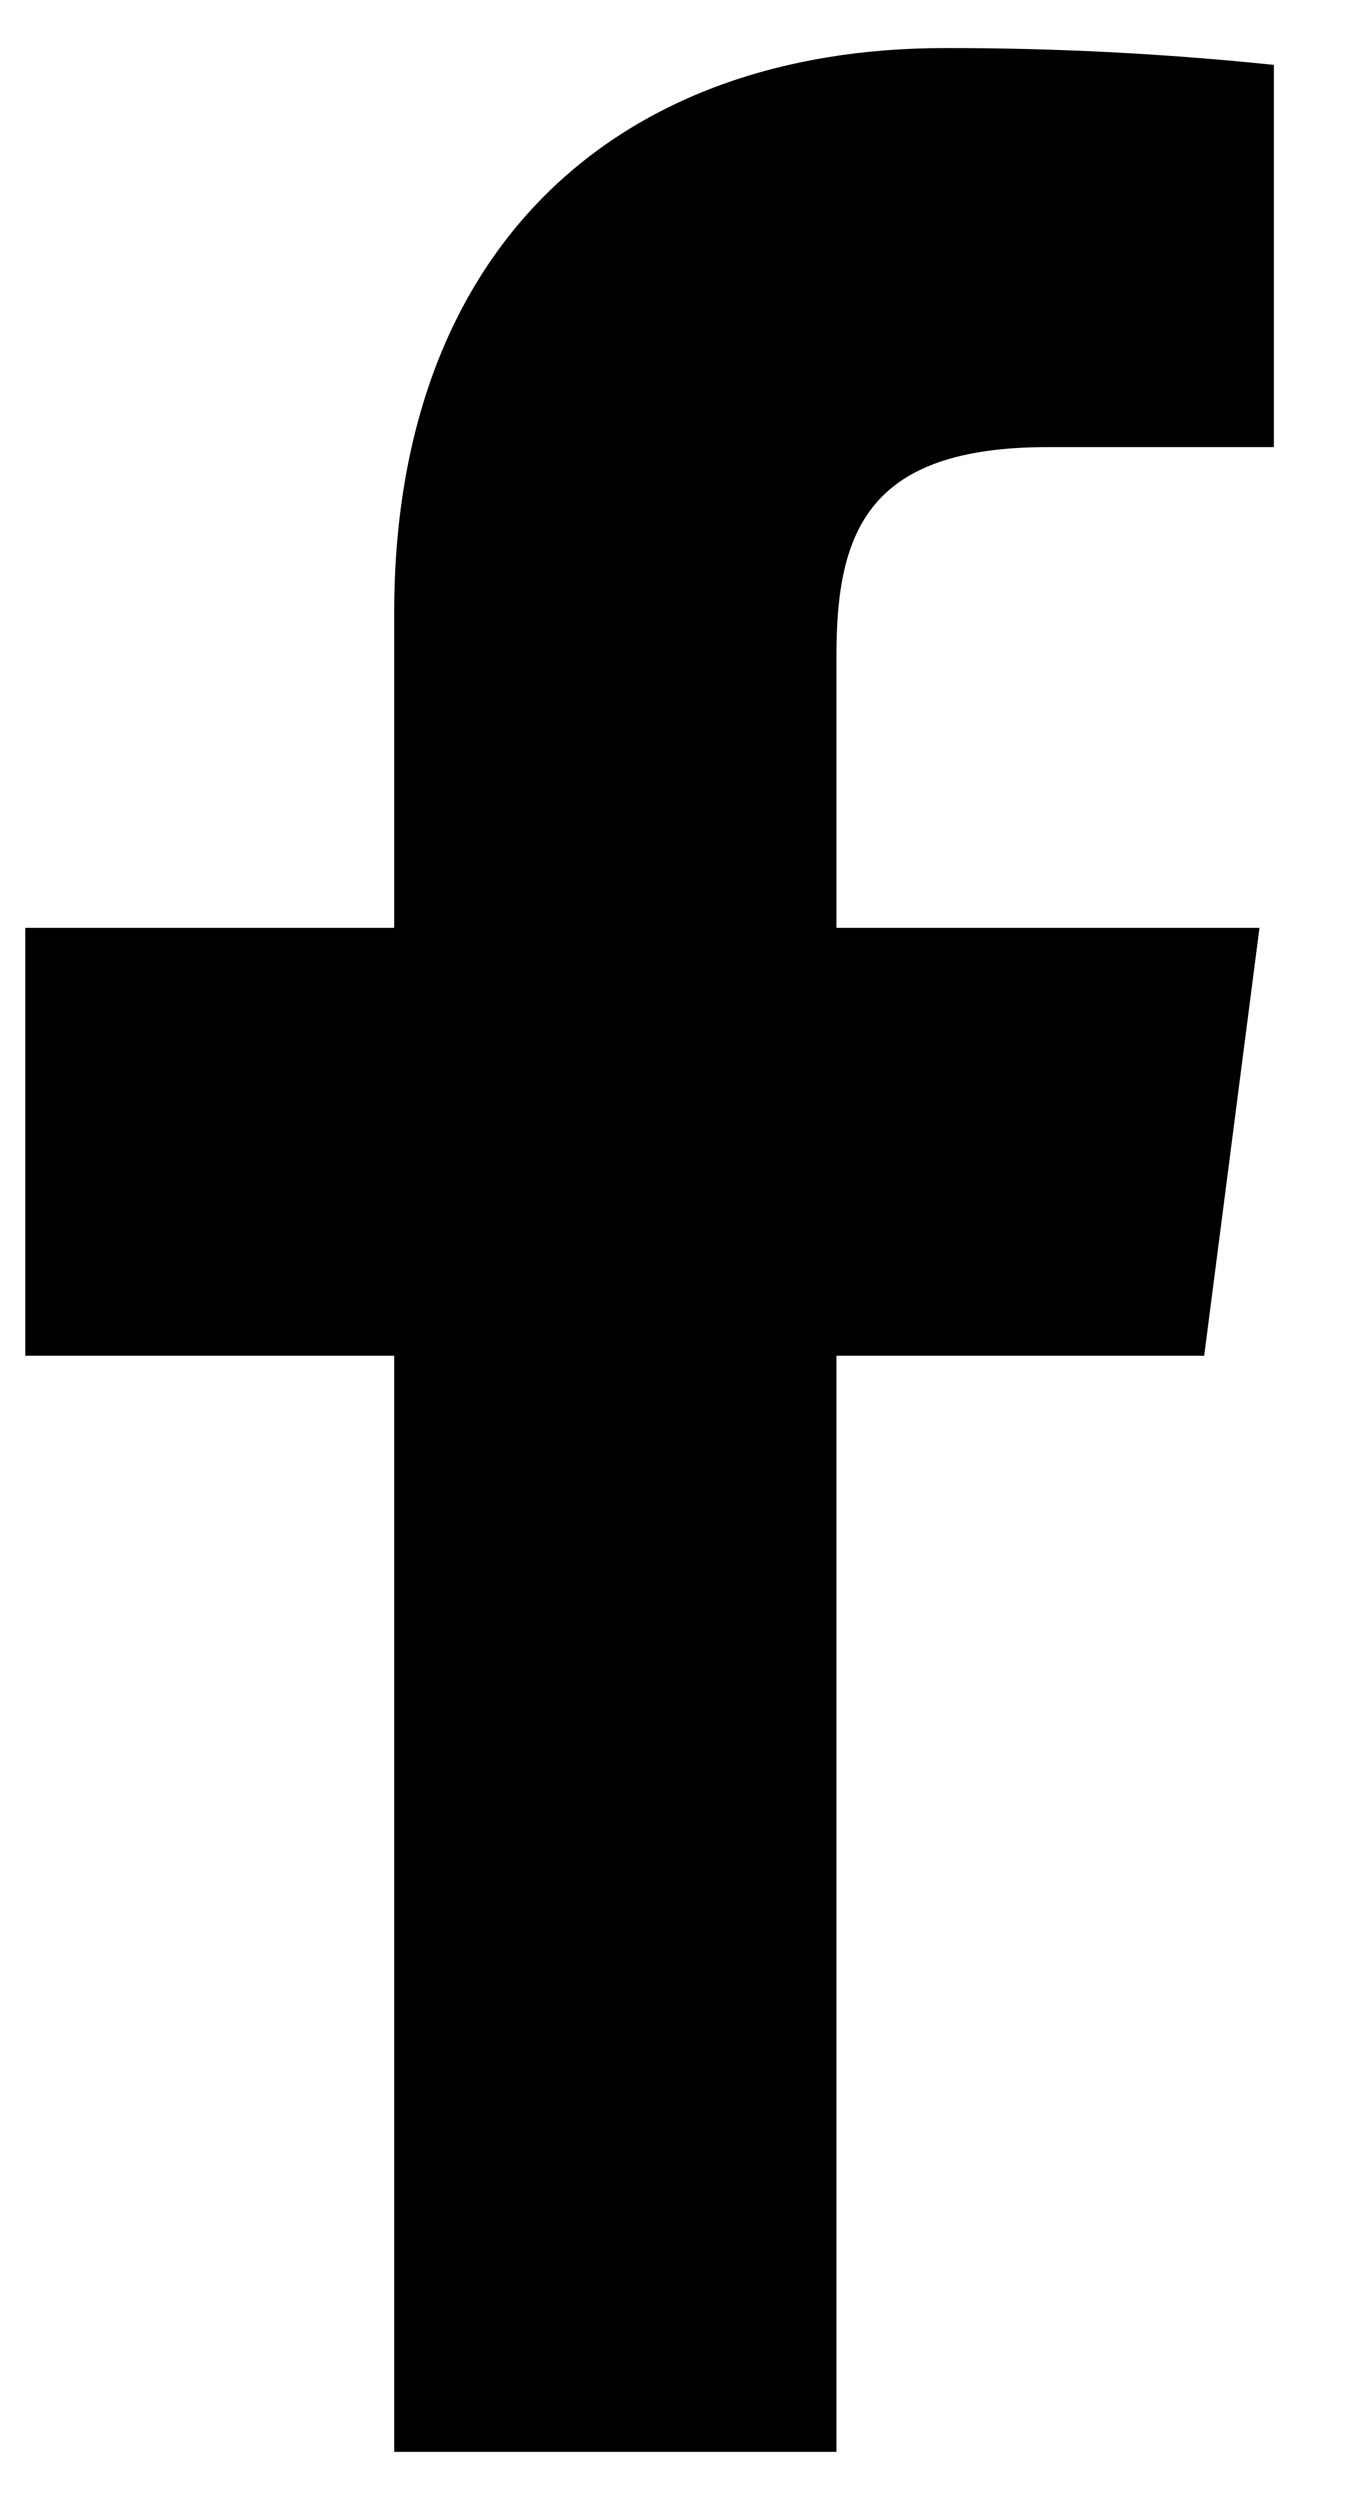 <svg width="14" height="26" viewBox="0 0 14 26" fill="none" xmlns="http://www.w3.org/2000/svg">
<path d="M10.9 4.65H13.25V0.675C12.112 0.557 10.969 0.498 9.825 0.5C6.425 0.5 4.1 2.575 4.1 6.375V9.65H0.263V14.1H4.1V25.5H8.7V14.1H12.525L13.1 9.65H8.7V6.812C8.7 5.5 9.05 4.65 10.9 4.65Z" fill="black"/>
</svg>
